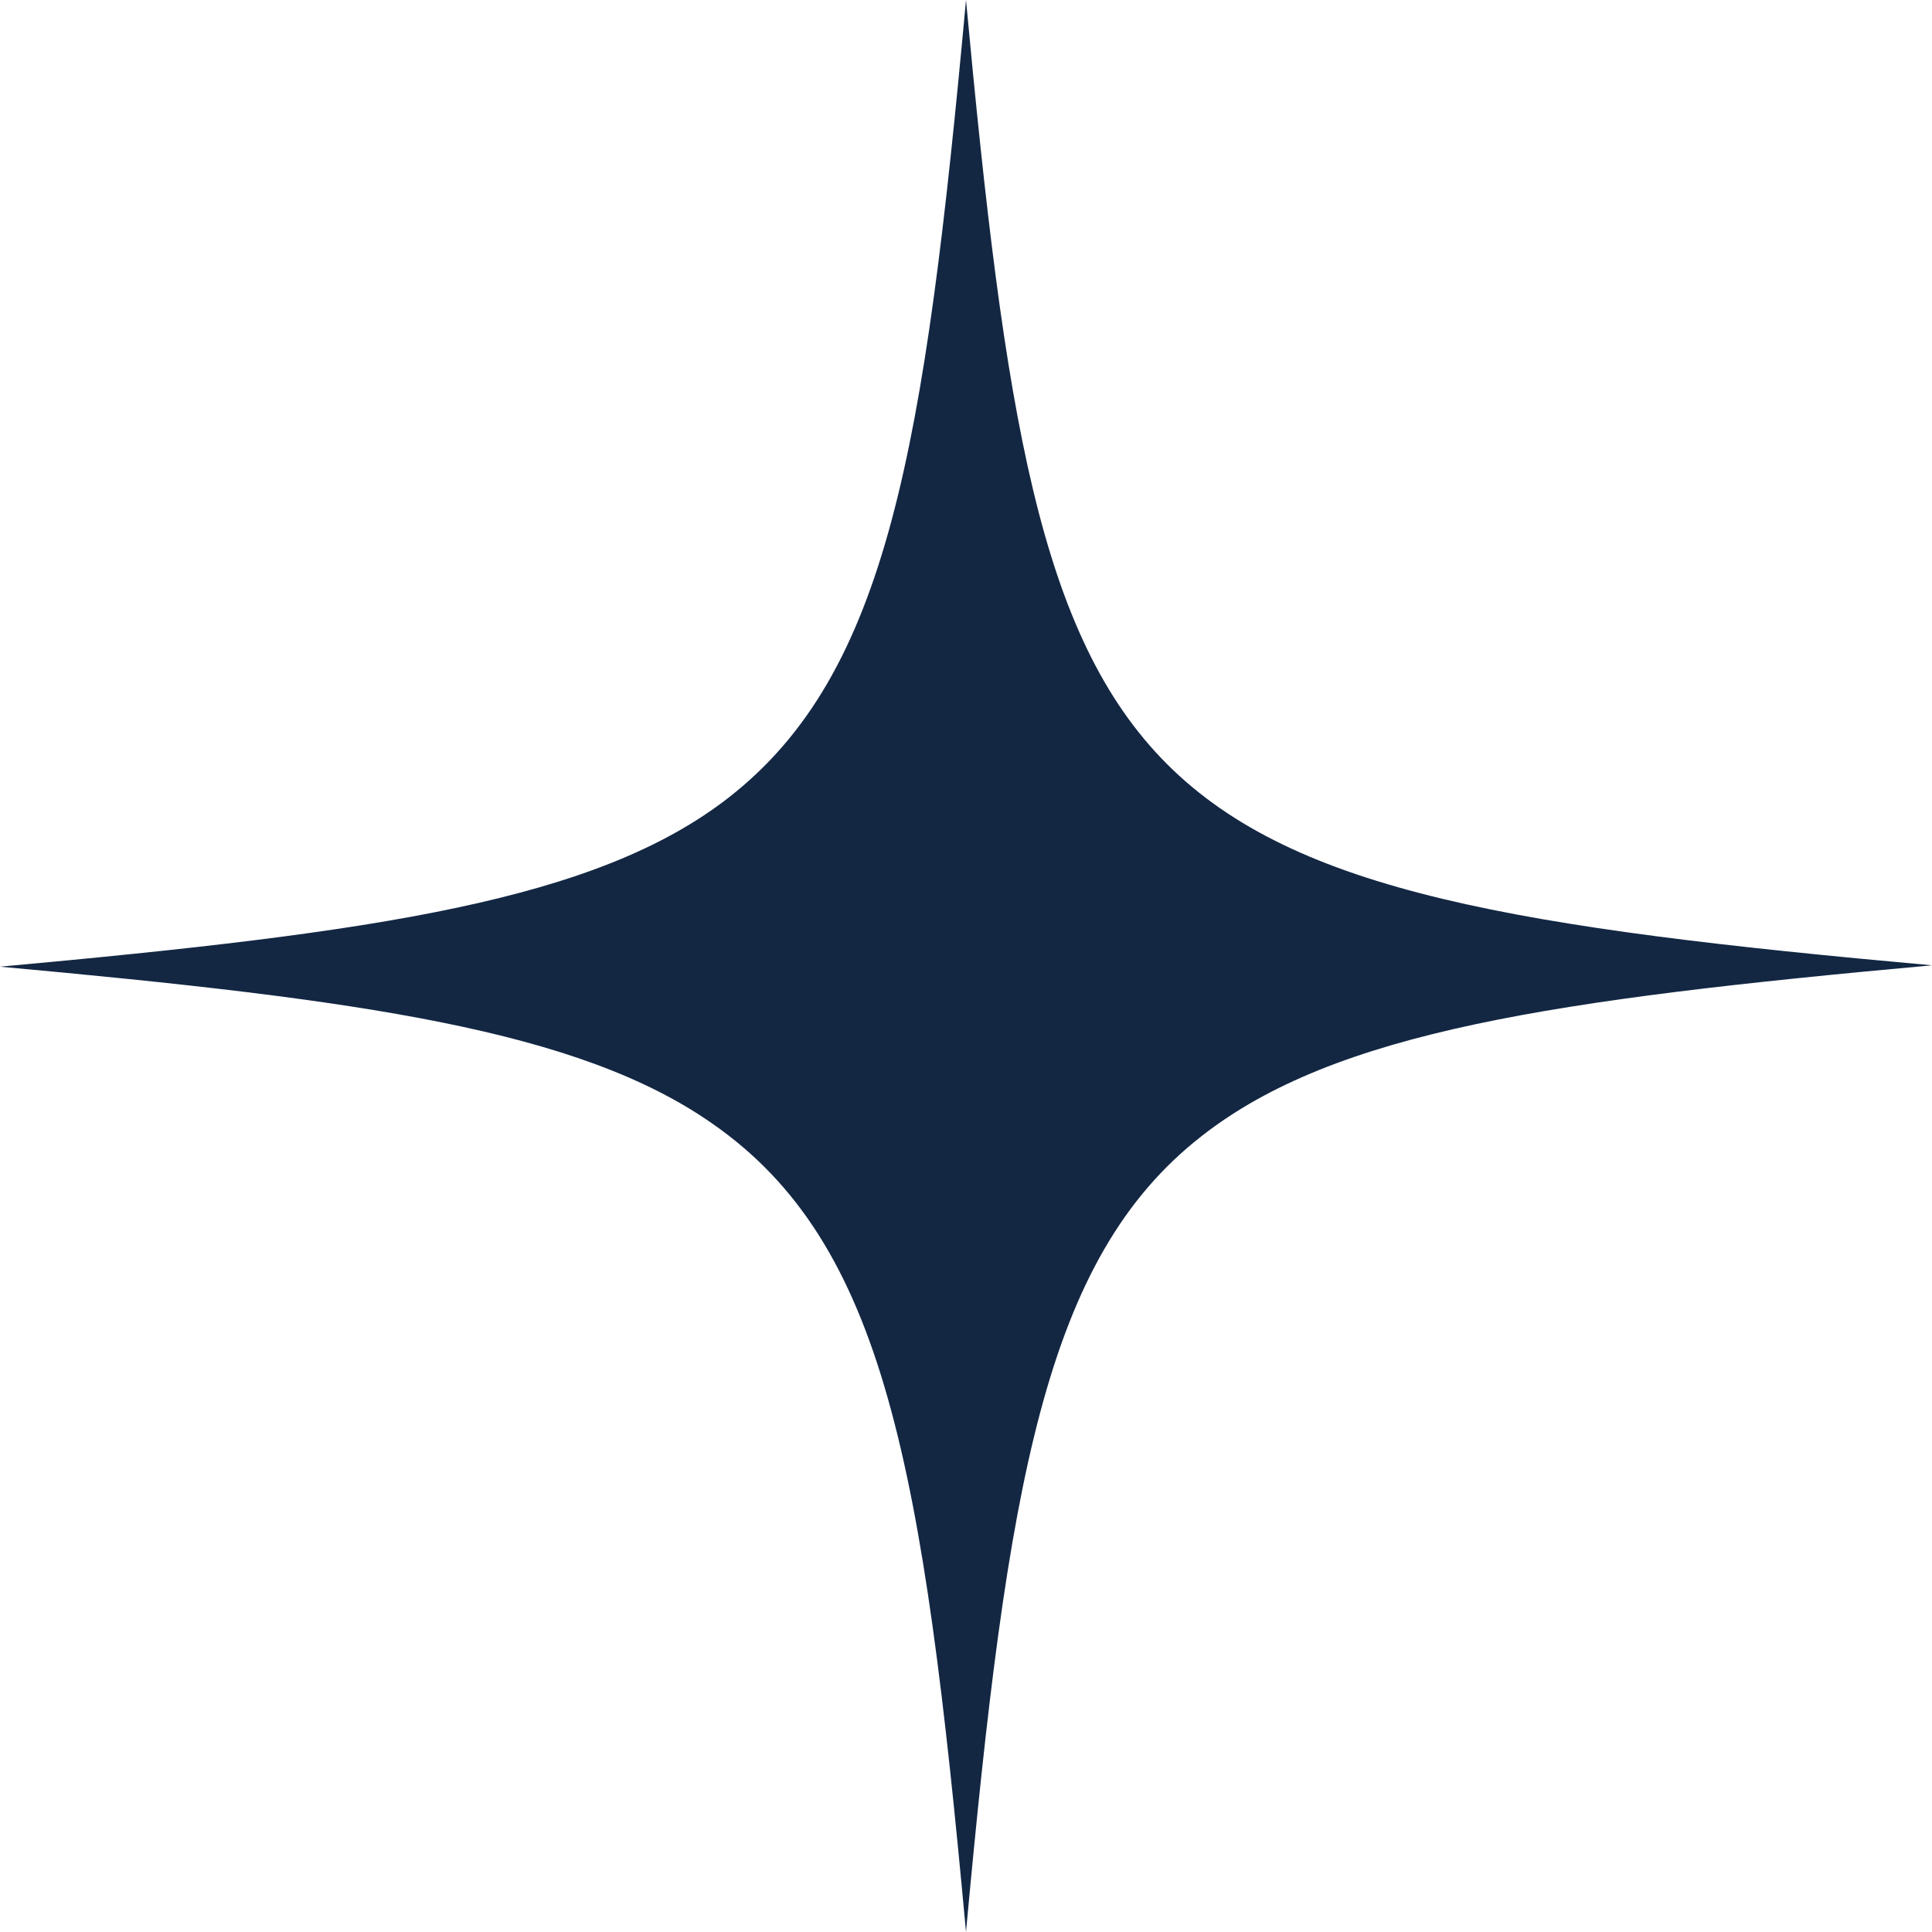<?xml version="1.0" encoding="UTF-8"?> <svg xmlns="http://www.w3.org/2000/svg" width="68" height="68" viewBox="0 0 68 68" fill="none"> <path d="M68 33.976C54.662 35.188 46.999 36.302 42.294 39.986C36.765 44.299 35.455 52.2 34 68C32.496 51.618 31.138 43.766 25.076 39.55C20.371 36.254 12.756 35.188 0 34.024C13.29 32.812 21.001 31.698 25.658 28.063C31.235 23.701 32.545 15.849 34 0C35.358 14.589 36.571 22.392 41.081 26.899C45.592 31.407 53.449 32.667 68 33.976Z" fill="#132743"></path> </svg> 